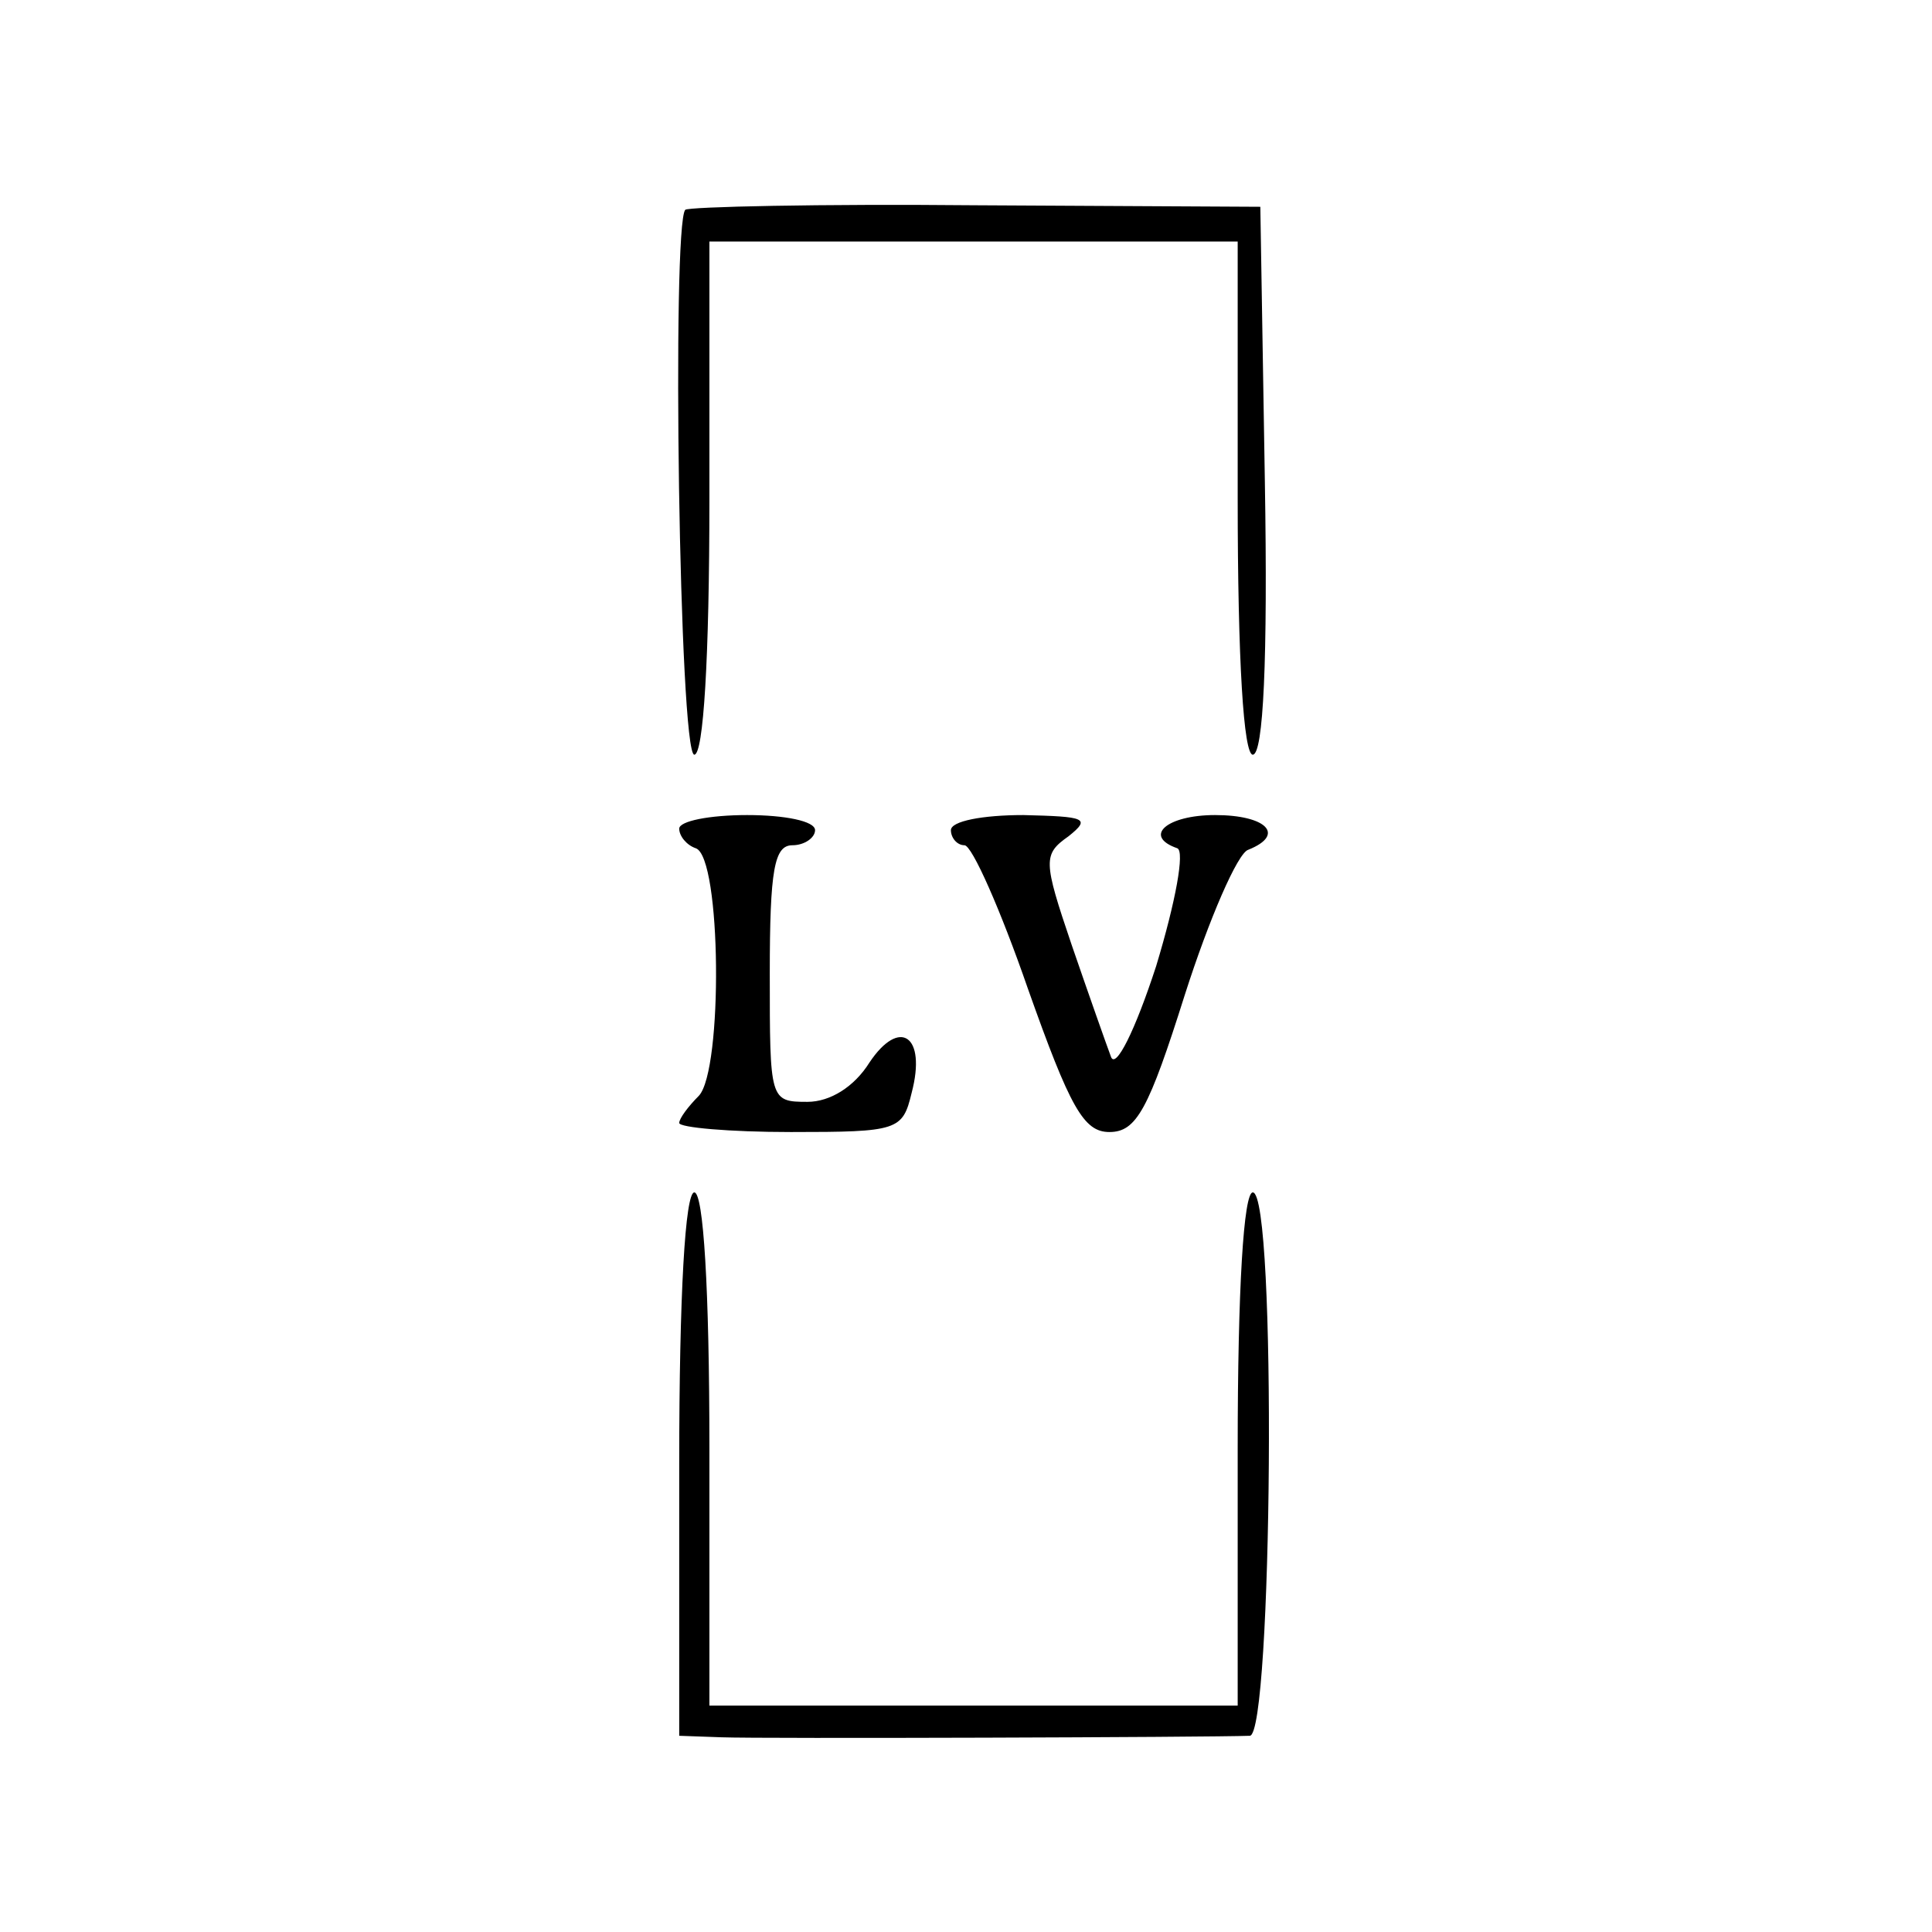 <?xml version="1.0" standalone="no"?>
<!DOCTYPE svg PUBLIC "-//W3C//DTD SVG 20010904//EN"
 "http://www.w3.org/TR/2001/REC-SVG-20010904/DTD/svg10.dtd">
<svg version="1.0" xmlns="http://www.w3.org/2000/svg"
 width="128pt" height="128pt" viewBox="0 0 128 128"
 preserveAspectRatio="xMidYMid meet">
<g transform="translate(0,128) scale(0.1,-0.1)"
fill="#000000" stroke="none">
<path d="M454 1141 c-9 -10 -4 -361 6 -361 6 0 10 63 10 170 l0 170 175 0 175
0 0 -170 c0 -109 4 -170 10 -170 7 0 10 63 8 181 l-3 182 -188 1 c-104 1 -191
-1 -193 -3z"/>
<path d="M450 731 c0 -5 5 -11 11 -13 17 -6 18 -147 2 -164 -7 -7 -13 -15 -13
-18 0 -3 33 -6 74 -6 71 0 74 1 80 26 10 38 -8 50 -28 20 -10 -16 -26 -26 -41
-26 -25 0 -25 1 -25 85 0 69 3 85 15 85 8 0 15 5 15 10 0 6 -20 10 -45 10 -25
0 -45 -4 -45 -9z"/>
<path d="M630 730 c0 -5 4 -10 9 -10 5 0 24 -43 42 -95 28 -79 37 -95 54 -95
18 0 26 15 50 91 16 50 35 94 42 96 25 10 12 23 -22 23 -32 0 -48 -14 -25 -22
5 -2 -1 -35 -14 -78 -14 -43 -27 -69 -30 -60 -3 8 -15 42 -26 74 -19 56 -19
60 -2 72 15 12 11 13 -30 14 -27 0 -48 -4 -48 -10z"/>
<path d="M450 310 l0 -180 28 -1 c26 -1 324 0 350 1 15 0 18 360 2 360 -6 0
-10 -63 -10 -170 l0 -170 -175 0 -175 0 0 170 c0 107 -4 170 -10 170 -6 0 -10
-67 -10 -180z"/>
</g>
</svg>
